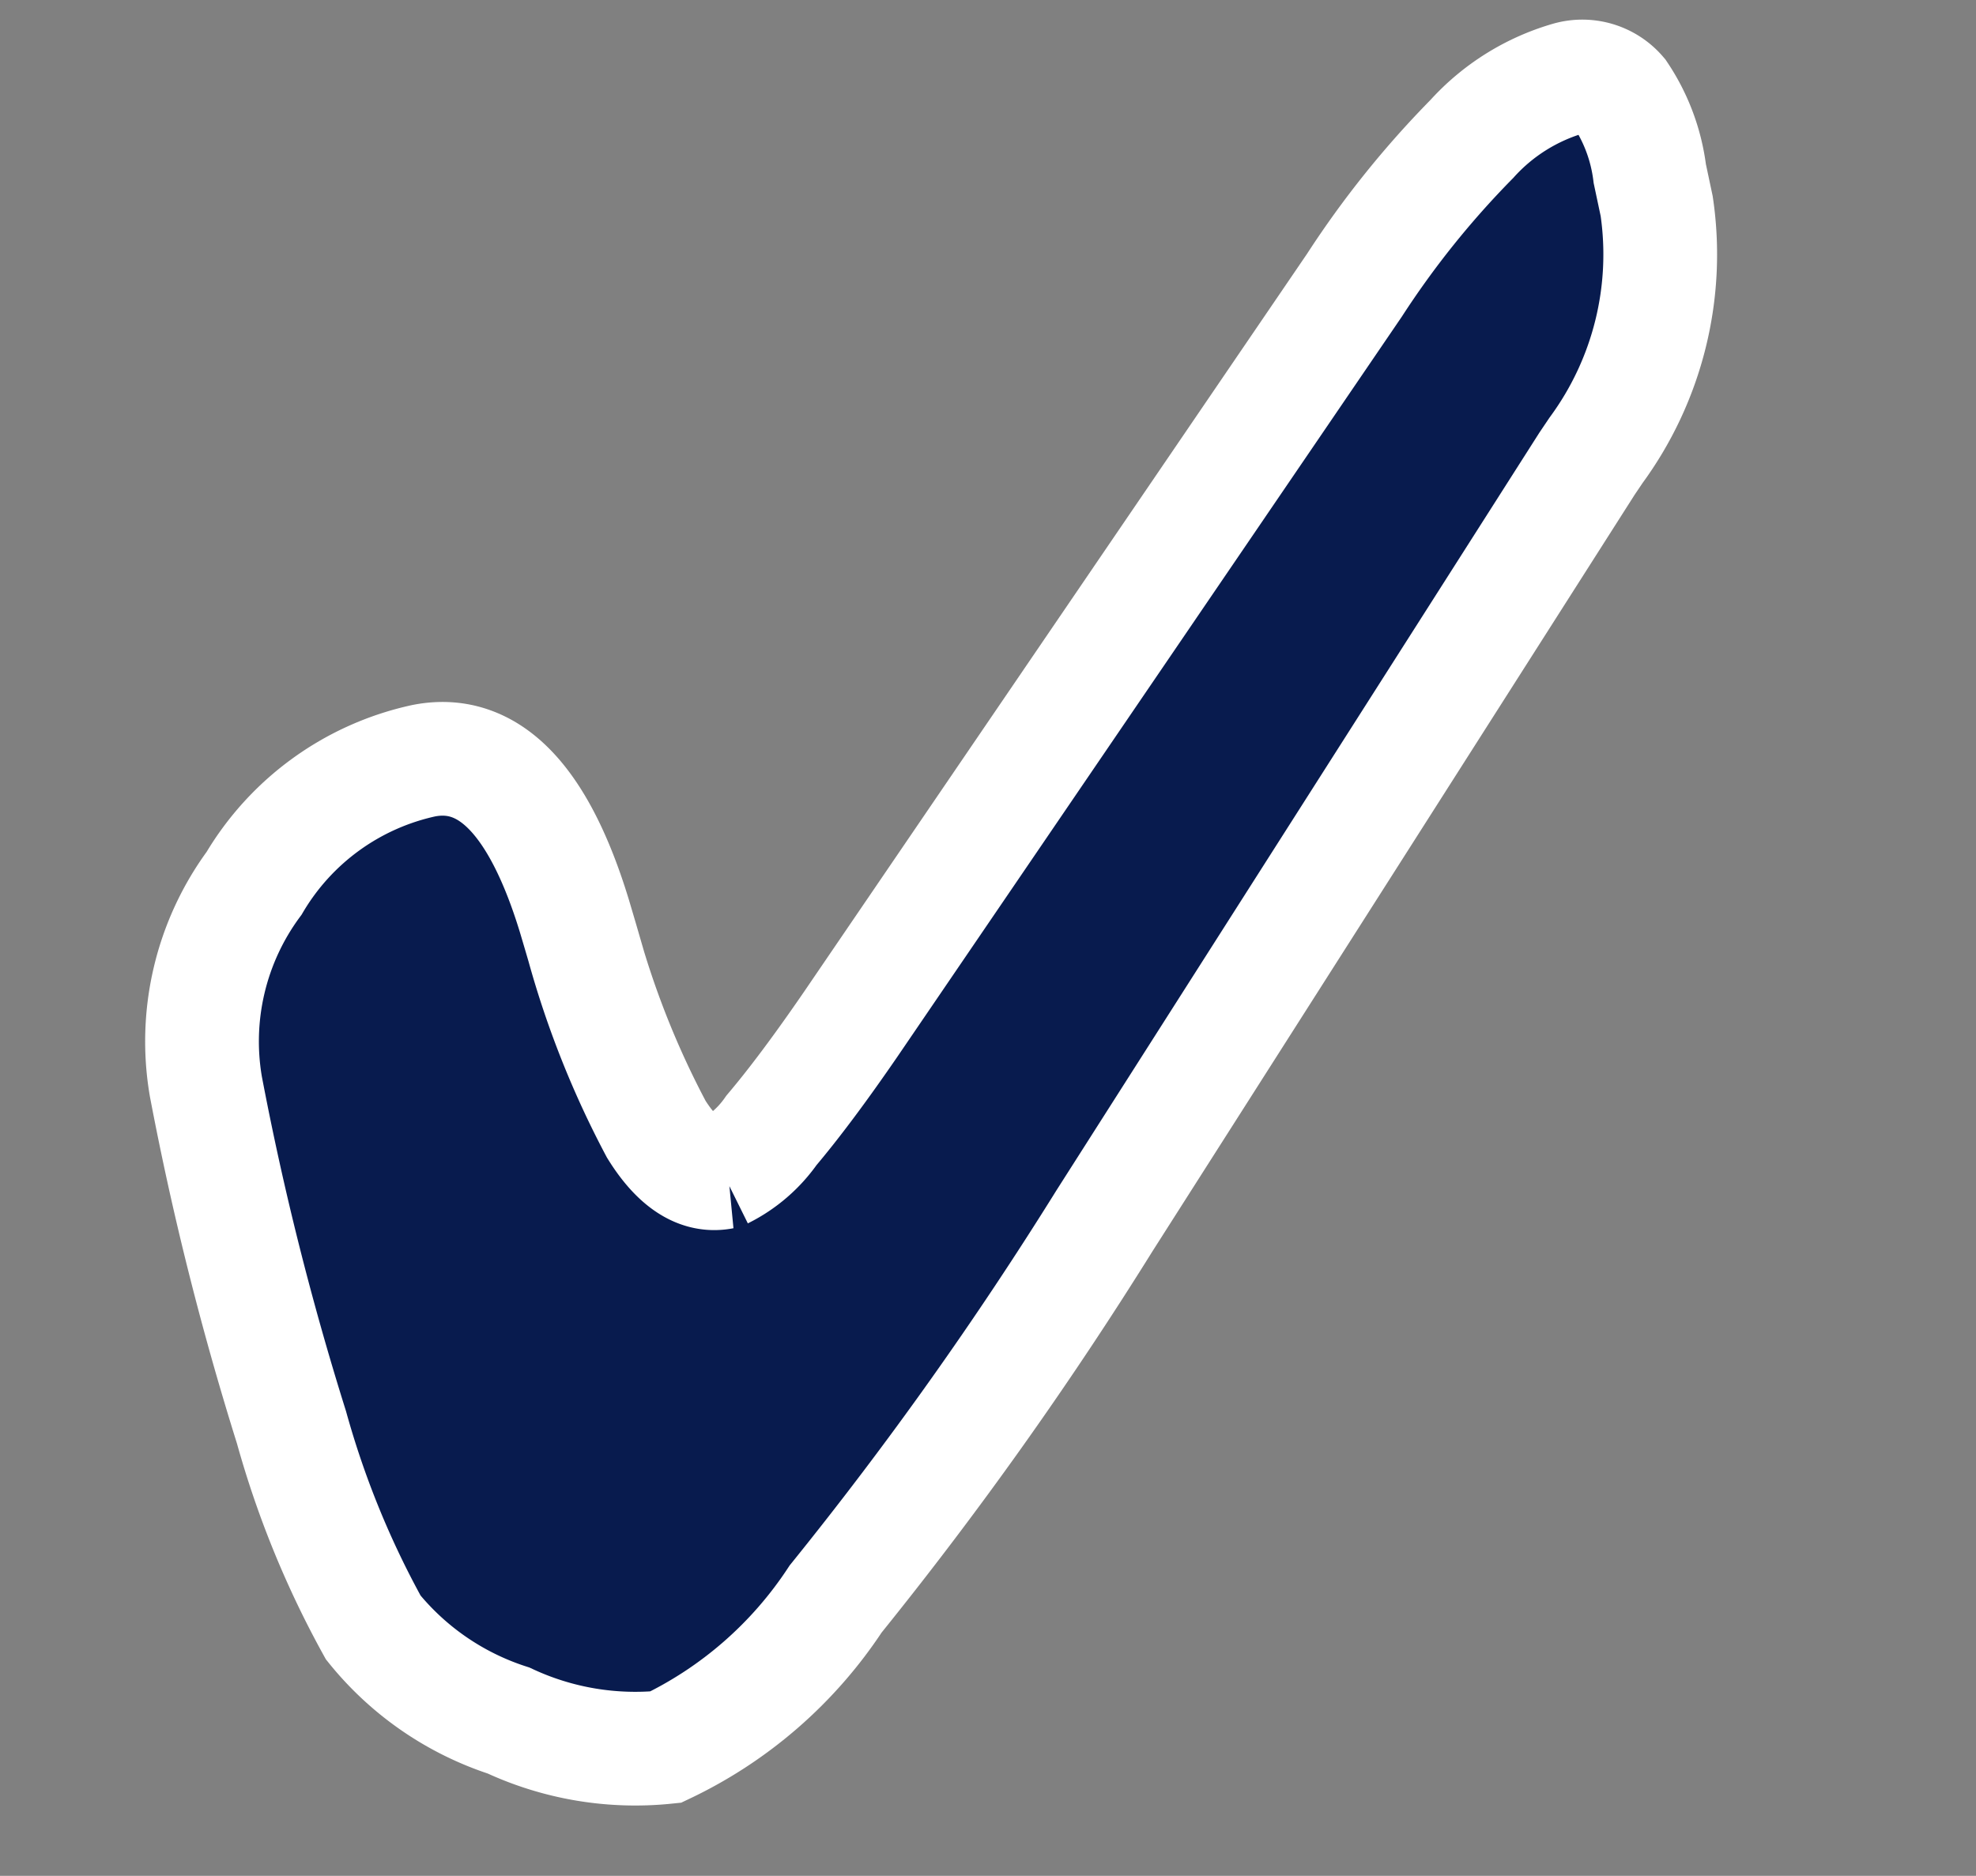 <svg xmlns="http://www.w3.org/2000/svg" width="17.375" height="16.498" viewBox="0 0 17.375 16.498">
  <rect x="0" y="0" width="17.375" height="16.498" fill="#808080" stroke="none"/>
  <path id="Path_80677" data-name="Path 80677" d="M14.984,8.535a2.912,2.912,0,0,1-.933,2.006l-.1.1L8.517,16.366A33.332,33.332,0,0,1,5.56,19.182a3.674,3.674,0,0,1-1.716.994,2.632,2.632,0,0,1-1.311-.493,2.53,2.53,0,0,1-1.012-1.03,8.135,8.135,0,0,1-.37-1.865A26.594,26.594,0,0,1,.984,13.7a2.341,2.341,0,0,1,.757-1.672,2.3,2.3,0,0,1,1.672-.774q.871,0,1.038,1.593.018.185.026.273A7.982,7.982,0,0,0,4.8,14.826q.185.484.5.484a1.14,1.14,0,0,0,.493-.282q.361-.29.862-.783l5.588-5.535a8.147,8.147,0,0,1,1.258-1.065,1.834,1.834,0,0,1,.941-.361.436.436,0,0,1,.414.22,1.612,1.612,0,0,1,.123.739Z" transform="translate(-1.77 -3.706) rotate(-11)" fill="#081b4e" stroke="#fff" stroke-width="1"/>
</svg>
